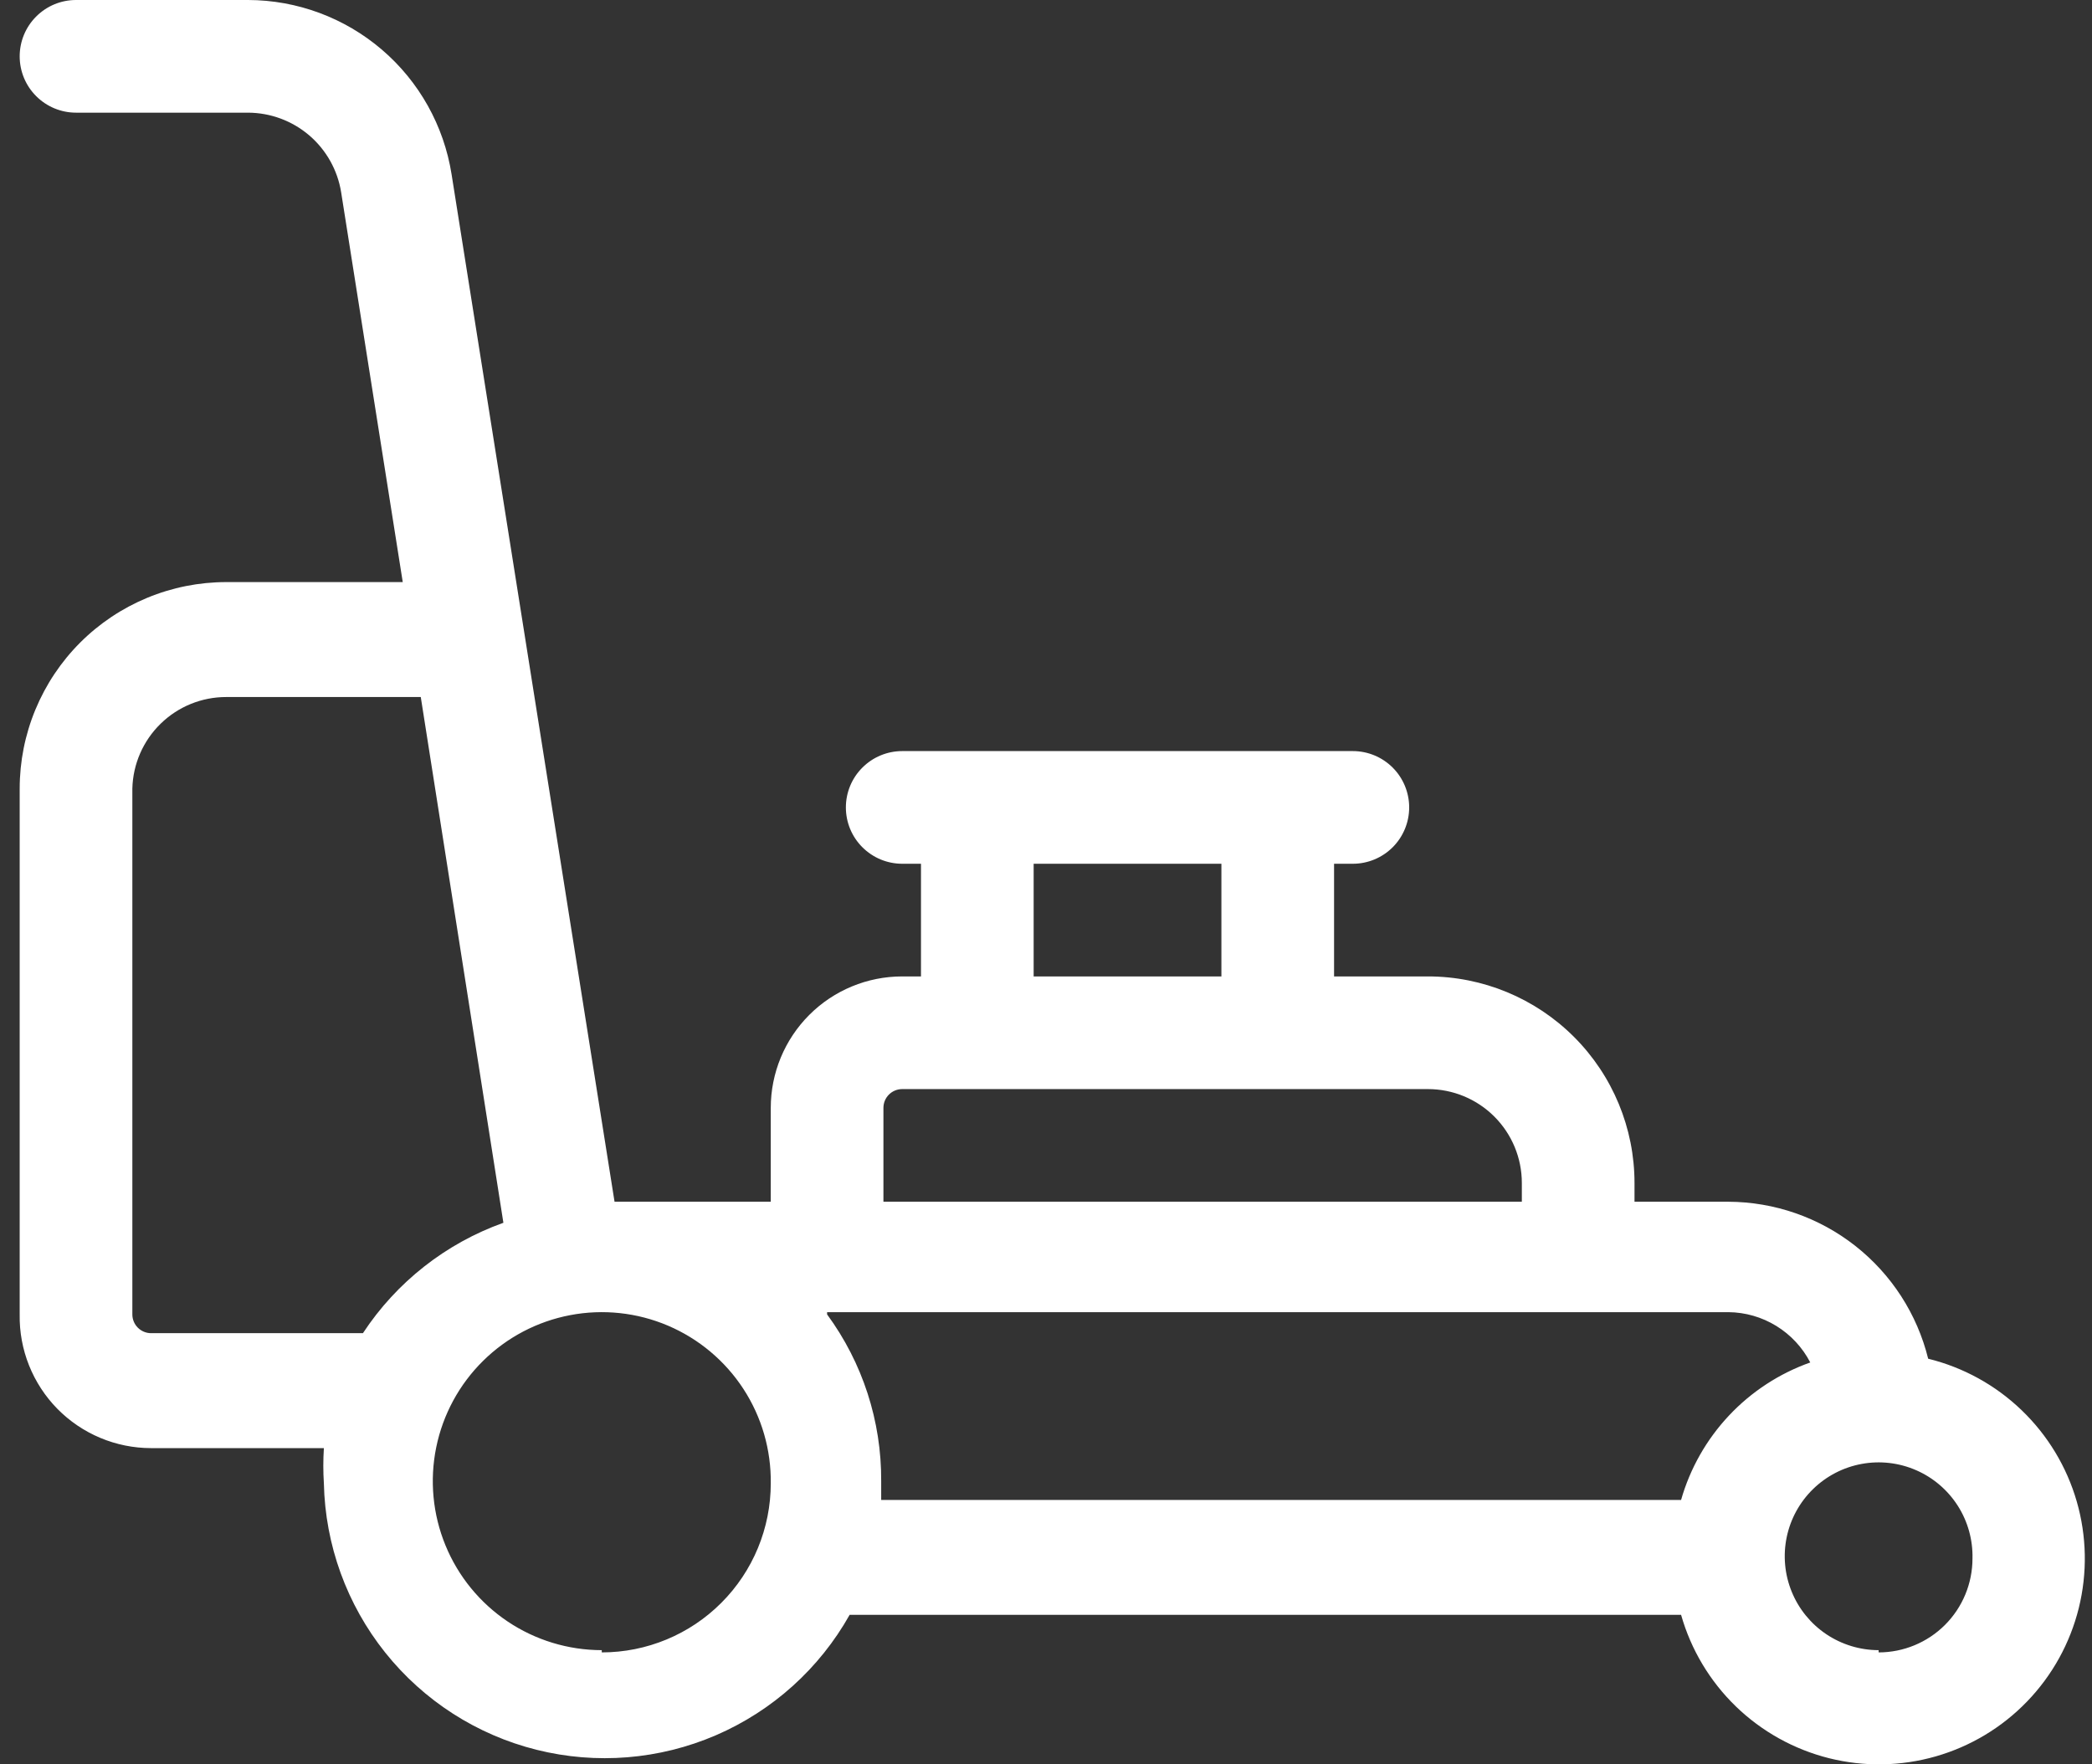 <?xml version="1.0" encoding="UTF-8"?>
<svg xmlns="http://www.w3.org/2000/svg" width="83" height="70" viewBox="0 0 83 70" fill="none">
  <rect x="0" y="0" width="83" height="70" fill="#333333" stroke="none"/>
  <path d="M76.5 53.906C76.062 52.133 75.044 50.558 73.608 49.429C72.172 48.301 70.4 47.685 68.574 47.678H64.849V46.934C64.849 44.76 63.986 42.676 62.449 41.139C60.912 39.602 58.828 38.739 56.654 38.739H52.929V34.269H53.674C54.267 34.269 54.836 34.033 55.255 33.614C55.674 33.195 55.909 32.627 55.909 32.034C55.909 31.441 55.674 30.873 55.255 30.454C54.836 30.035 54.267 29.799 53.674 29.799H35.795C35.202 29.799 34.634 30.035 34.215 30.454C33.795 30.873 33.56 31.441 33.56 32.034C33.56 32.627 33.795 33.195 34.215 33.614C34.634 34.033 35.202 34.269 35.795 34.269H36.54V38.739H35.795C34.412 38.739 33.085 39.288 32.108 40.266C31.13 41.244 30.58 42.571 30.58 43.954V47.678H24.382L17.916 6.913C17.611 4.989 16.631 3.236 15.151 1.97C13.671 0.703 11.788 0.004 9.84 0H3.016C2.423 0 1.855 0.235 1.436 0.655C1.016 1.074 0.781 1.642 0.781 2.235C0.781 2.828 1.016 3.396 1.436 3.815C1.855 4.234 2.423 4.47 3.016 4.47H9.84C10.73 4.473 11.591 4.792 12.268 5.37C12.944 5.949 13.394 6.749 13.535 7.629L15.979 23.094H8.976C7.9 23.094 6.834 23.306 5.84 23.718C4.846 24.13 3.942 24.733 3.181 25.494C2.42 26.255 1.817 27.159 1.405 28.153C0.993 29.147 0.781 30.213 0.781 31.289V52.148C0.769 52.841 0.895 53.528 1.152 54.171C1.409 54.814 1.791 55.4 2.276 55.894C2.762 56.387 3.341 56.78 3.979 57.047C4.618 57.315 5.303 57.453 5.996 57.453H12.85C12.82 57.919 12.82 58.387 12.85 58.853C12.903 61.296 13.758 63.654 15.283 65.564C16.808 67.474 18.918 68.83 21.289 69.422C23.66 70.015 26.16 69.812 28.404 68.845C30.648 67.877 32.512 66.199 33.709 64.068H66.697C67.089 65.448 67.838 66.701 68.869 67.7C69.9 68.698 71.176 69.407 72.568 69.756C73.96 70.104 75.419 70.079 76.799 69.684C78.179 69.289 79.43 68.537 80.426 67.504C81.423 66.471 82.129 65.194 82.475 63.801C82.82 62.408 82.793 60.949 82.395 59.57C81.997 58.191 81.242 56.942 80.207 55.948C79.173 54.953 77.894 54.249 76.5 53.906ZM41.01 34.269H48.459V38.739H41.01V34.269ZM35.05 43.954C35.05 43.756 35.128 43.566 35.268 43.427C35.408 43.287 35.597 43.209 35.795 43.209H56.654C57.642 43.209 58.59 43.601 59.288 44.3C59.987 44.998 60.379 45.946 60.379 46.934V47.678H35.05V43.954ZM5.996 52.893C5.798 52.893 5.609 52.815 5.469 52.675C5.329 52.535 5.251 52.346 5.251 52.148V31.289C5.274 30.317 5.677 29.392 6.373 28.713C7.069 28.033 8.003 27.653 8.976 27.654H16.694L19.972 48.513C17.688 49.33 15.732 50.867 14.399 52.893H5.996ZM23.875 65.469C22.545 65.468 21.246 65.073 20.141 64.332C19.037 63.591 18.177 62.539 17.673 61.308C17.168 60.078 17.041 58.725 17.307 57.422C17.573 56.119 18.22 54.925 19.167 53.991C20.113 53.057 21.317 52.425 22.623 52.177C23.929 51.928 25.28 52.074 26.504 52.595C27.727 53.117 28.768 53.99 29.494 55.104C30.22 56.218 30.598 57.523 30.58 58.853C30.58 60.631 29.874 62.337 28.616 63.594C27.359 64.852 25.654 65.558 23.875 65.558V65.469ZM32.815 52.059H68.574C69.246 52.065 69.903 52.254 70.475 52.606C71.048 52.958 71.513 53.459 71.822 54.055C70.595 54.49 69.489 55.212 68.598 56.16C67.706 57.109 67.054 58.257 66.697 59.509H34.961V58.764C34.976 56.385 34.223 54.065 32.815 52.148V52.059ZM74.534 65.469C73.793 65.468 73.07 65.247 72.455 64.834C71.841 64.421 71.364 63.834 71.085 63.148C70.805 62.462 70.737 61.708 70.888 60.983C71.039 60.258 71.403 59.595 71.933 59.078C72.463 58.561 73.135 58.213 73.863 58.08C74.592 57.946 75.343 58.033 76.022 58.329C76.701 58.624 77.276 59.116 77.675 59.74C78.073 60.364 78.276 61.093 78.258 61.833C78.258 62.821 77.866 63.768 77.168 64.467C76.469 65.165 75.522 65.558 74.534 65.558V65.469Z" fill="white"></path>
</svg>
